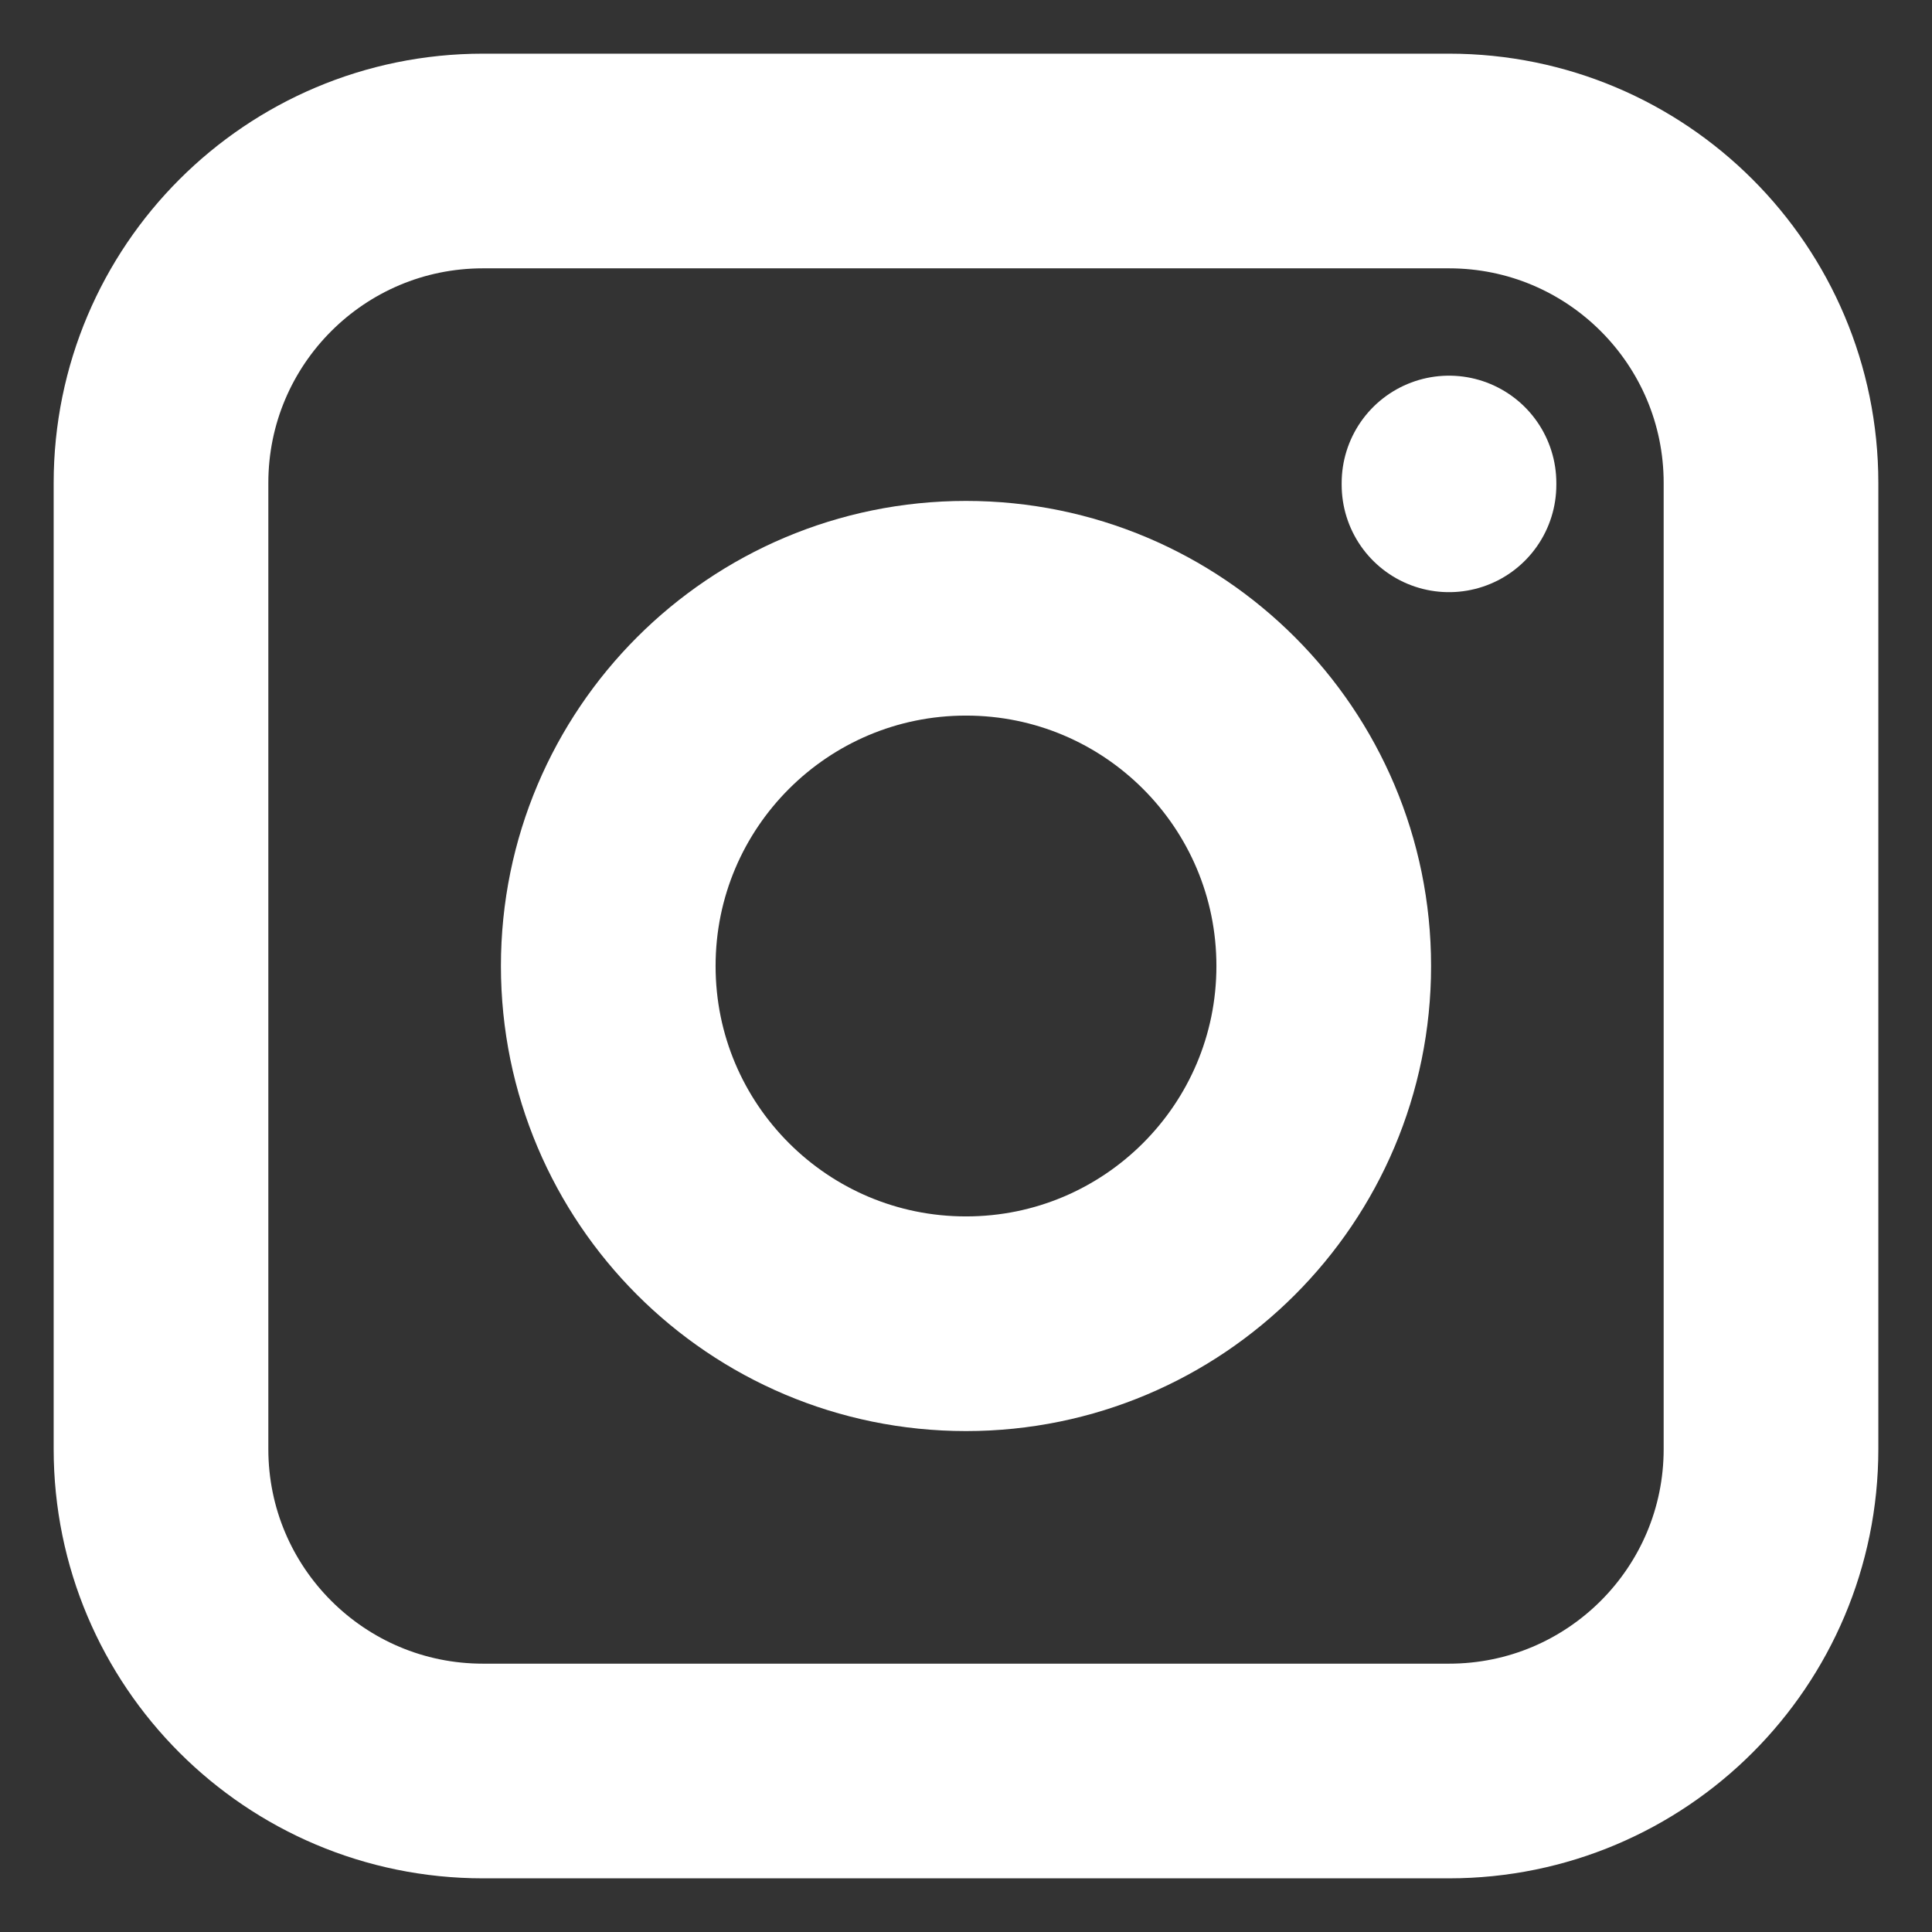 <svg width="18" height="18" viewBox="0 0 18 18" fill="none" xmlns="http://www.w3.org/2000/svg">
<rect x="0" y="0" width="18" height="18" fill="#333333" stroke="none"/>
<g clip-path="url(#clip0_100_120)">
<path d="M1.5 4.5C1.5 2.843 2.843 1.5 4.5 1.5H13.5C15.157 1.5 16.5 2.843 16.5 4.5V13.5C16.5 15.157 15.157 16.5 13.5 16.5H4.5C2.843 16.5 1.5 15.157 1.5 13.5V4.5Z" stroke="white" stroke-width="2" stroke-linecap="round" stroke-linejoin="round"/>
<path d="M9 12.333C10.841 12.333 12.333 10.841 12.333 9C12.333 7.159 10.841 5.667 9 5.667C7.159 5.667 5.667 7.159 5.667 9C5.667 10.841 7.159 12.333 9 12.333Z" stroke="white" stroke-width="2" stroke-linecap="round" stroke-linejoin="round"/>
<path d="M13.5 4.517V4.5" stroke="white" stroke-width="2" stroke-linecap="round" stroke-linejoin="round"/>
</g>
<defs>
<clipPath id="clip0_100_120">
<rect width="18" height="18" fill="white"/>
</clipPath>
</defs>
</svg>
